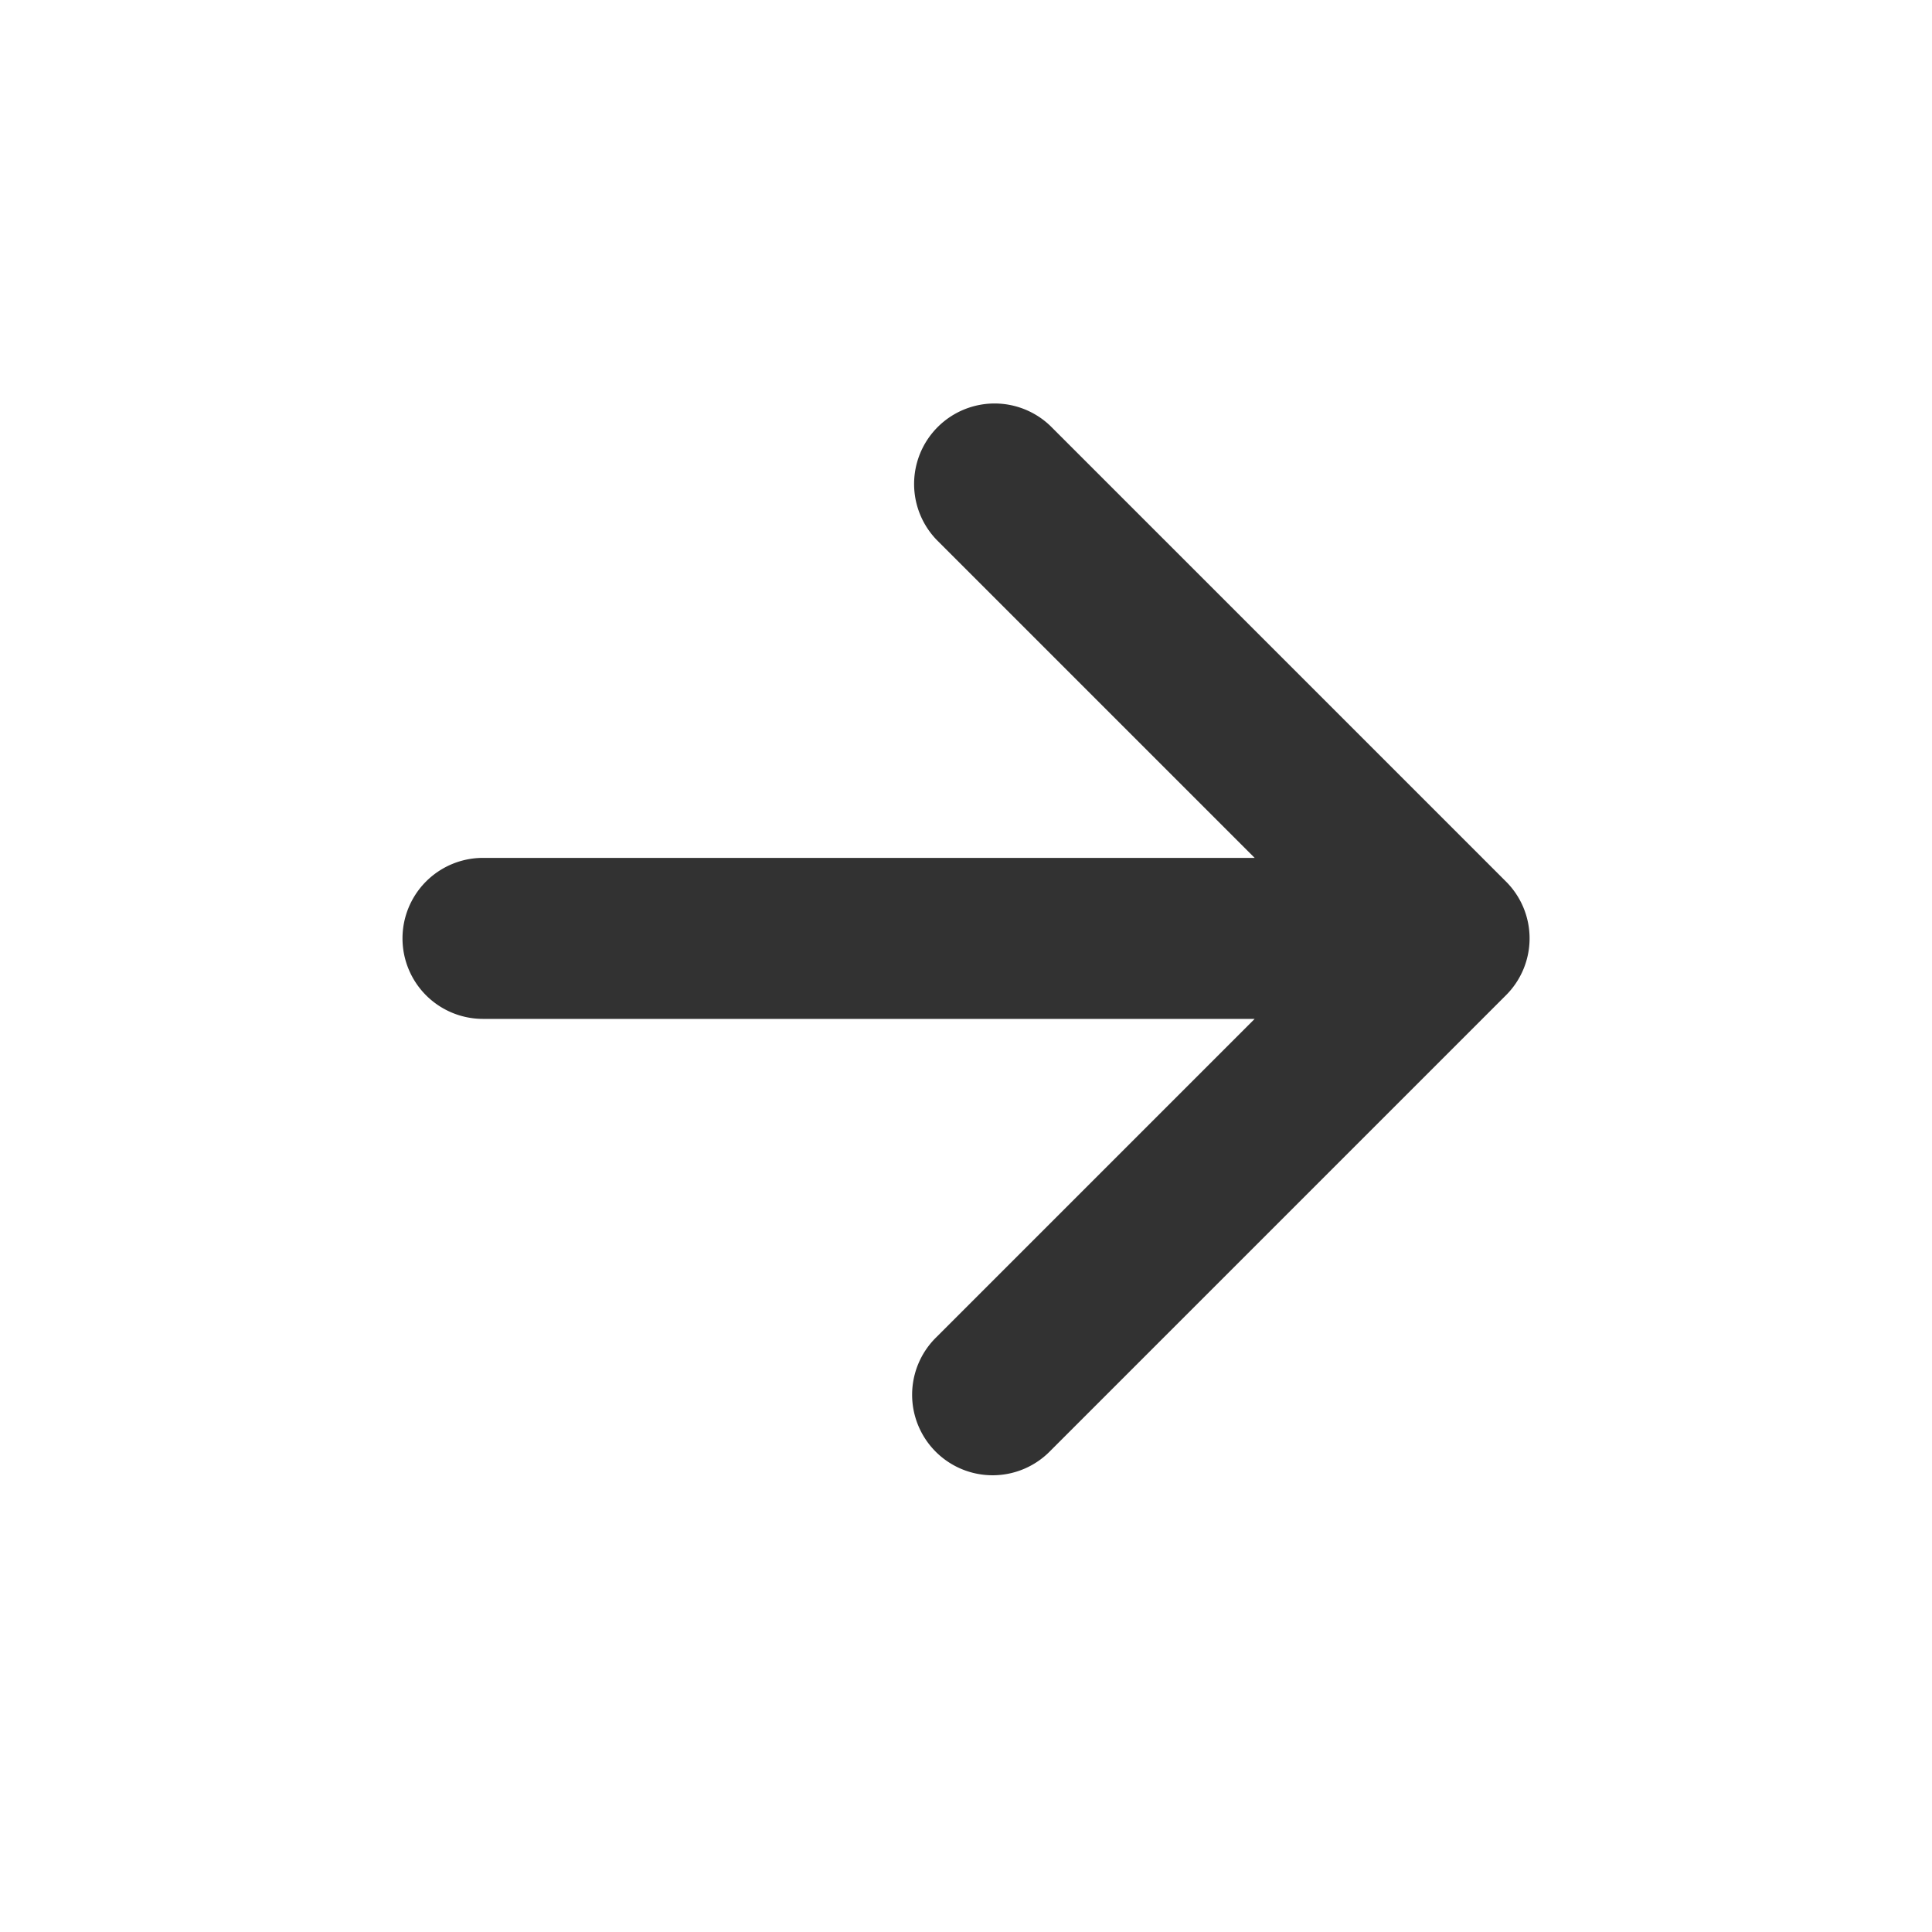 <svg viewBox="-5 -5 24 24" xmlns="http://www.w3.org/2000/svg" preserveAspectRatio="xMinYMin" class="jam jam-arrow-right"><path fill="#323232" d="m10.586 5.657-3.95-3.95A1 1 0 0 1 8.05.293l5.657 5.657a.997.997 0 0 1 0 1.414L8.05 13.021a1 1 0 1 1-1.414-1.414l3.95-3.95H1a1 1 0 1 1 0-2z"/></svg>